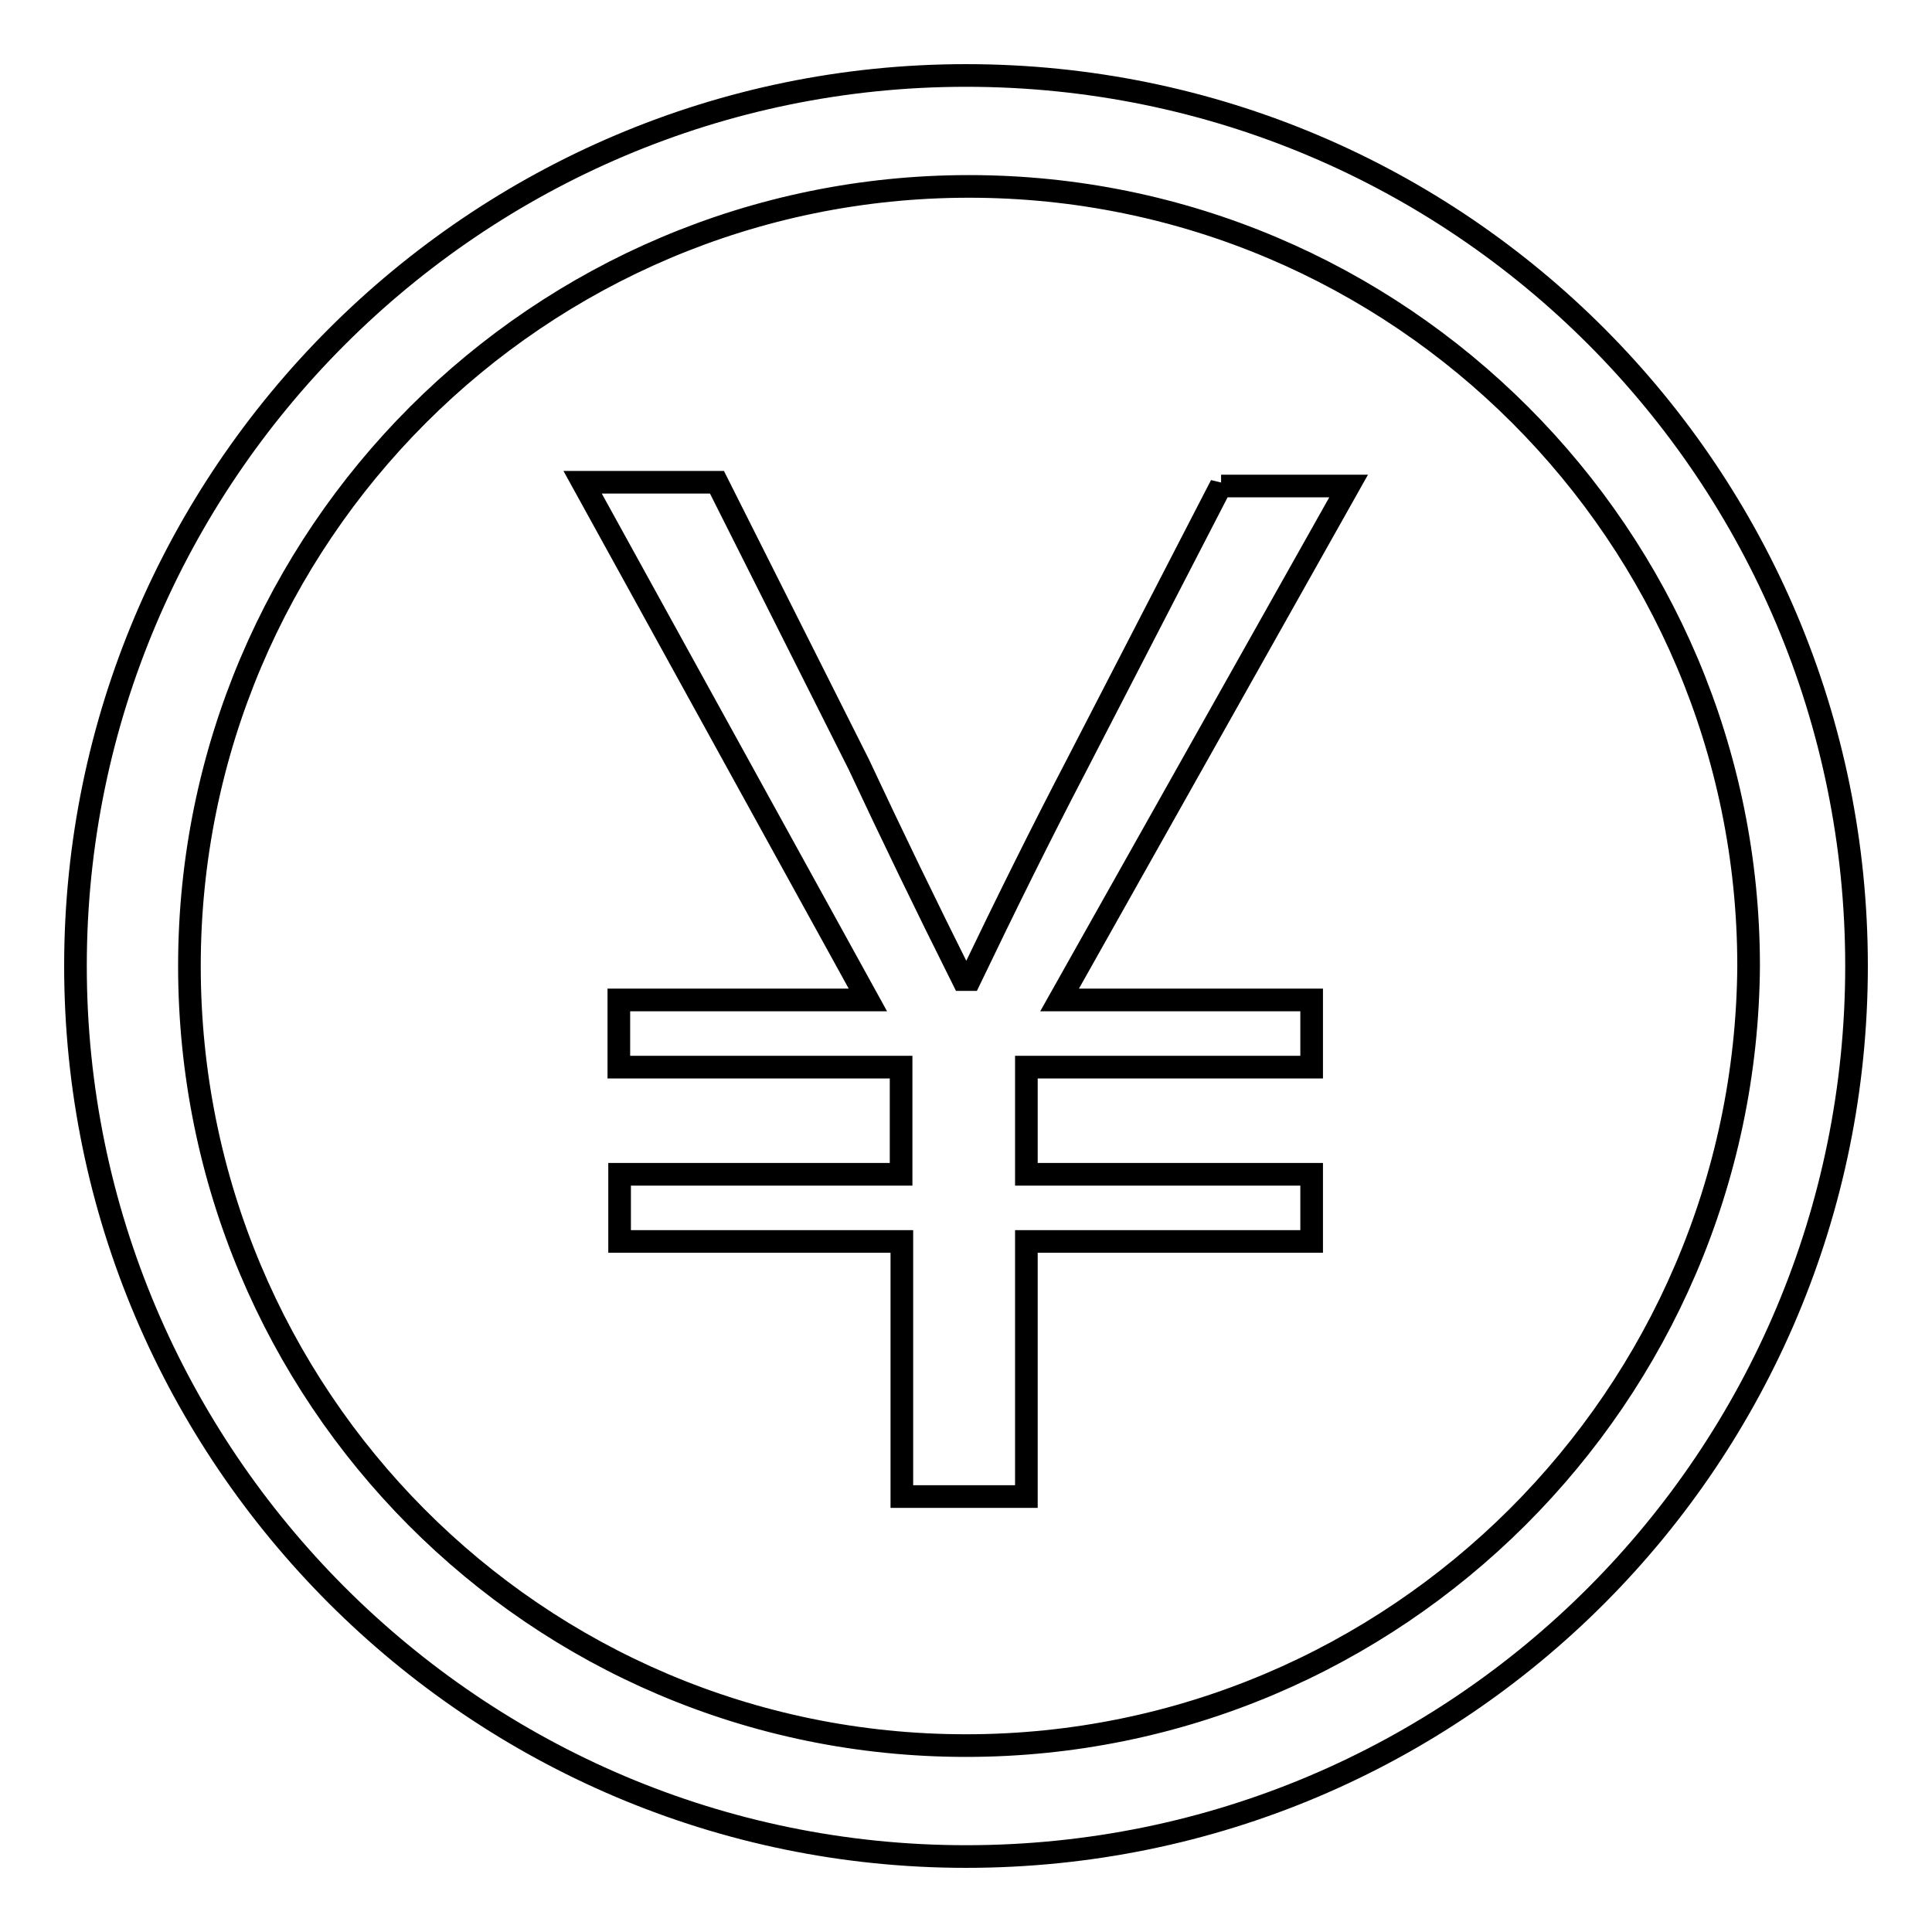 <?xml version="1.0" encoding="utf-8"?>
<!-- Svg Vector Icons : http://www.onlinewebfonts.com/icon -->
<!DOCTYPE svg PUBLIC "-//W3C//DTD SVG 1.1//EN" "http://www.w3.org/Graphics/SVG/1.1/DTD/svg11.dtd">
<svg version="1.1" xmlns="http://www.w3.org/2000/svg" xmlns:xlink="http://www.w3.org/1999/xlink" x="0px" y="0px" viewBox="0 0 256 256" enable-background="new 0 0 256 256" xml:space="preserve">
<g> <path stroke-width="3" fill-opacity="0" stroke="#000000"  d="M128,10C63,10,10,63,10,128c0,65,53,118,118,118c65.5,0,118-53,118-118C246,63,193.5,10,128,10z M128,231.3 C71,231.3,25.1,185,25.1,128S71.4,24.7,128.4,24.7c57,0,103.3,46.3,103.3,103.3C231.3,185,185,231.3,128,231.3z M161.8,64.3 l-19.1,37c-4.9,9.4-9.3,18.3-14.2,28.5h-0.9c-4.9-9.8-9.4-19.1-13.8-28.5L95,63.9H77.2l37.8,68.6h-33v8.9h37.4v14.2H82.1v8.9h37.4 v33.8H136v-33.8h37.8v-8.9H136v-14.2h37.8v-8.9h-33.4l38.3-68.1H161.8z"/></g>
</svg>
